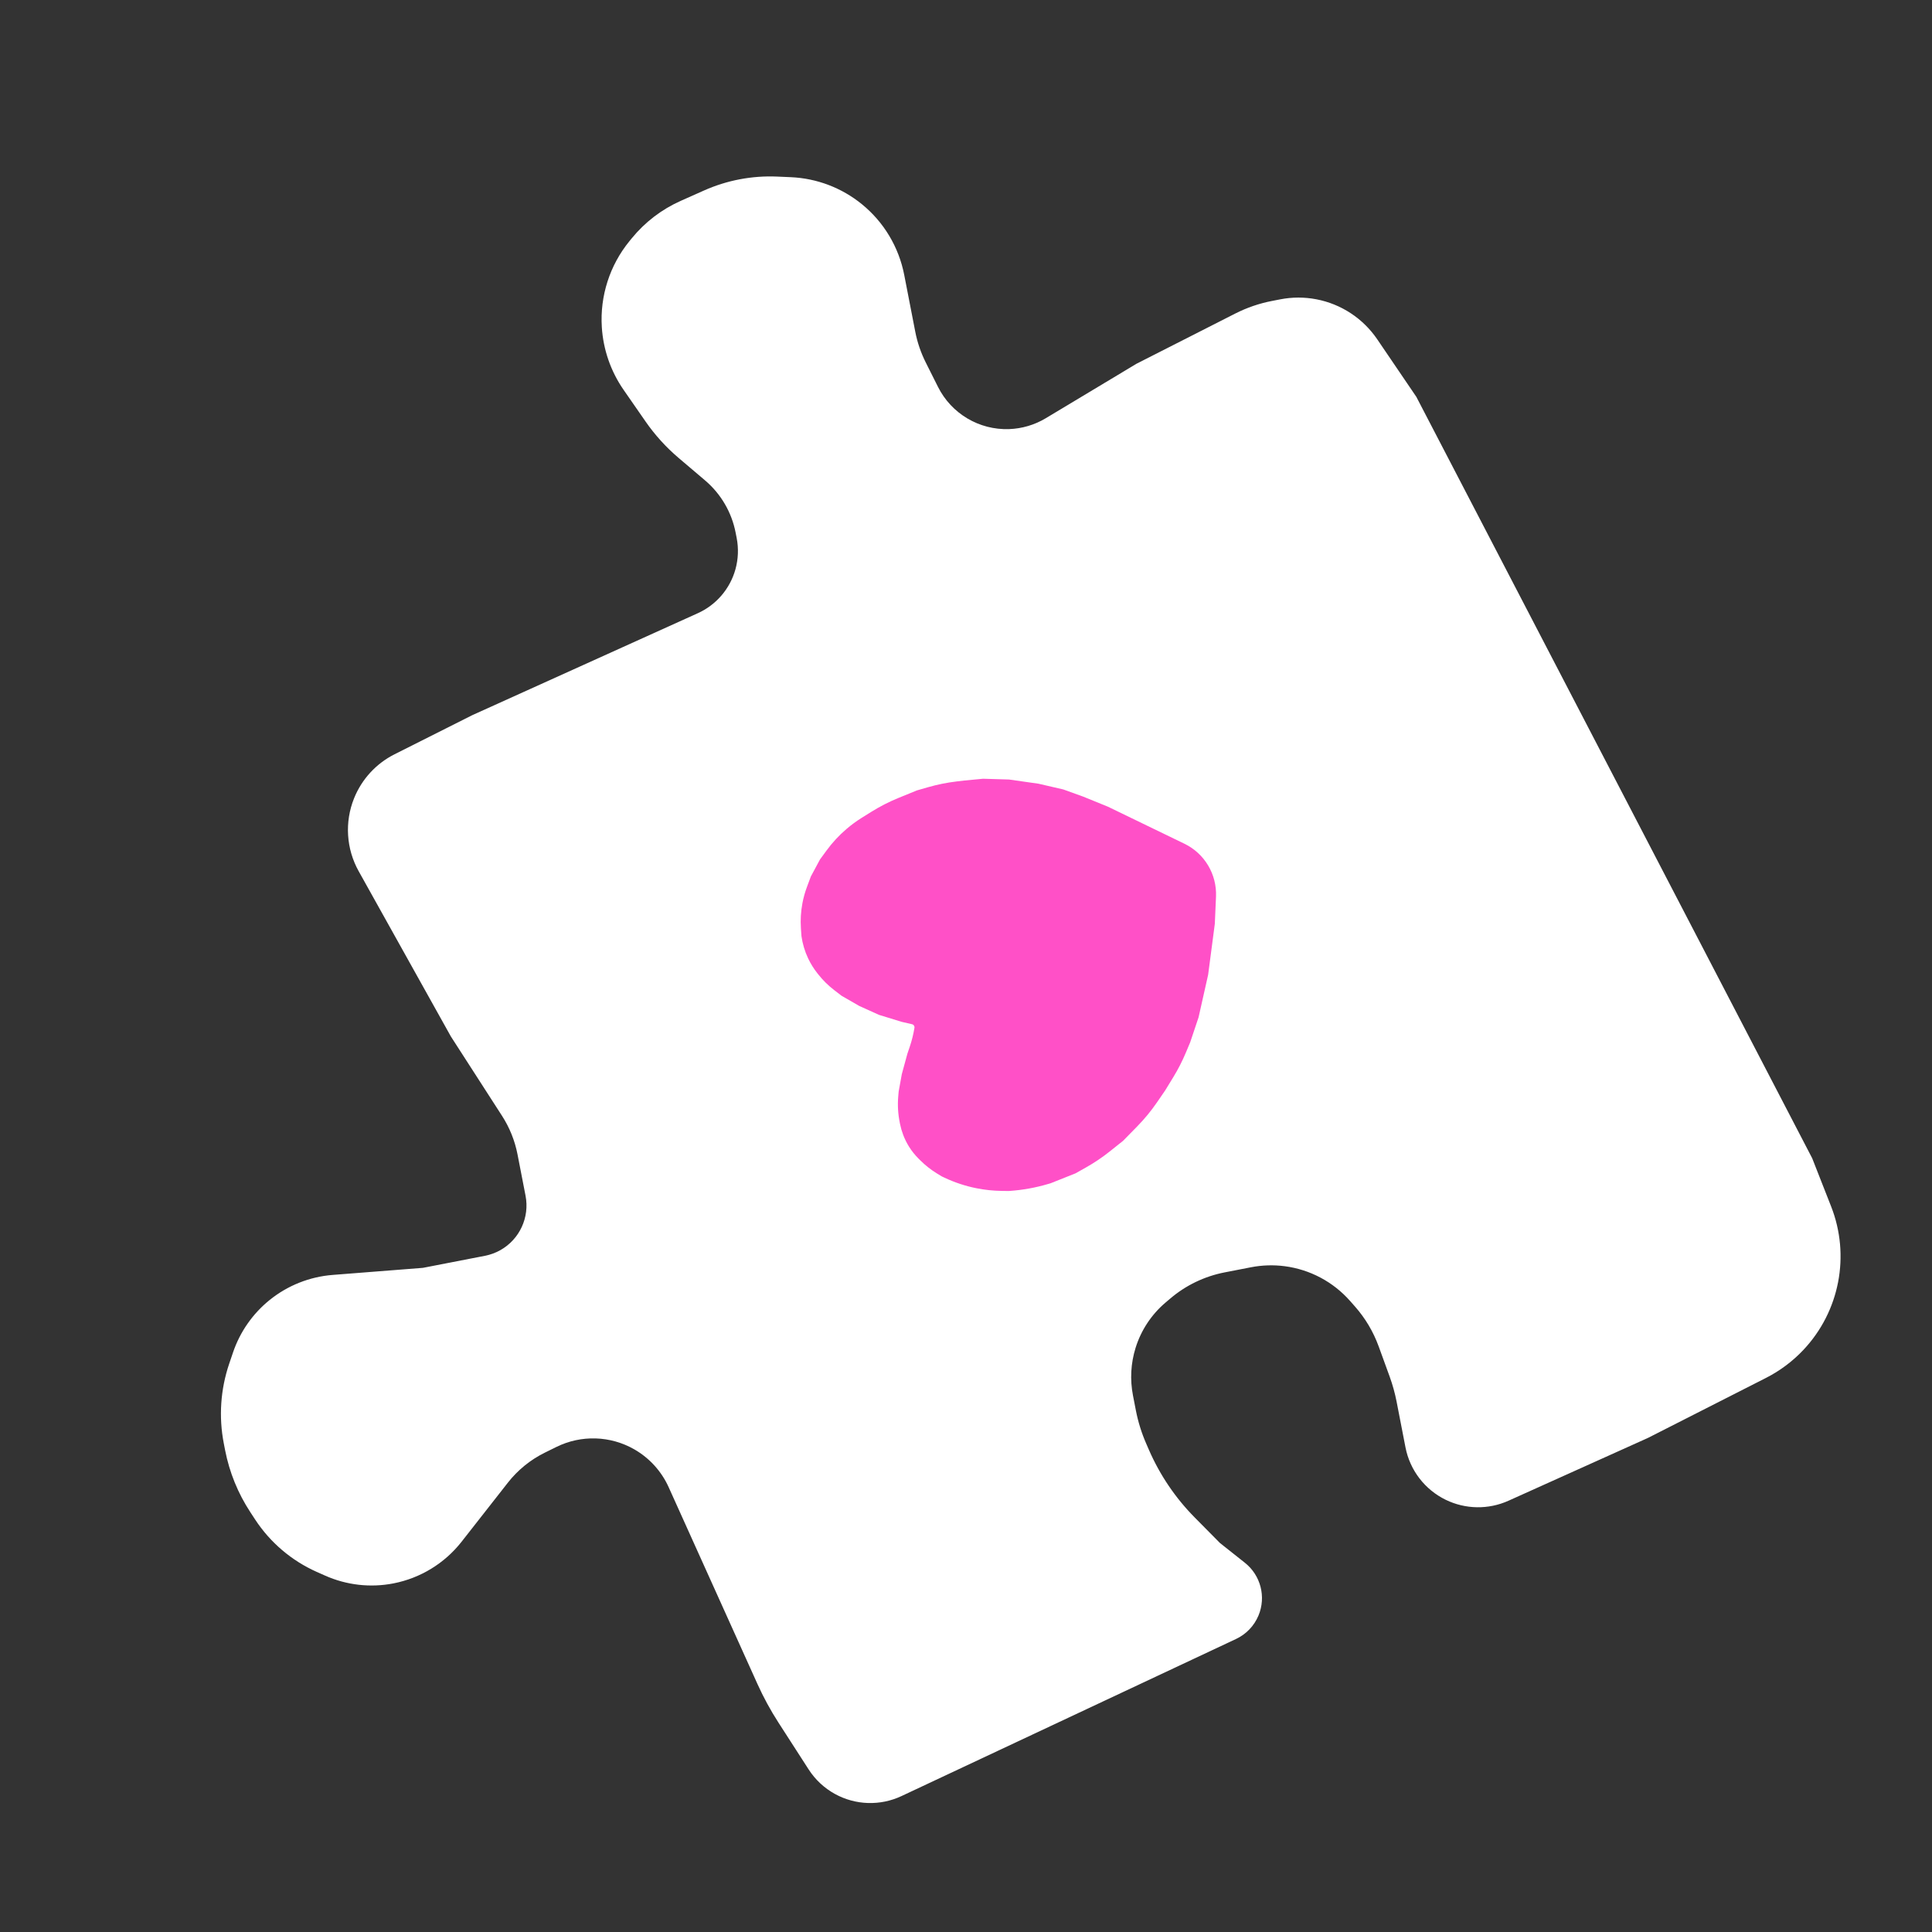 <svg width="204" height="204" viewBox="0 0 204 204" fill="none" xmlns="http://www.w3.org/2000/svg">
<rect x="0" y="0" width="204" height="204" fill="#333333" stroke="none"/>
<path d="M130.422 33.112C131.645 32.49 132.948 32.042 134.295 31.78L135.185 31.607C136.441 31.363 137.732 31.361 138.989 31.601V31.601C141.609 32.1 143.924 33.621 145.423 35.827L149.55 41.9L191.347 122.293L193.348 127.389C195.384 132.574 194.248 138.468 190.432 142.525V142.525C189.292 143.738 187.95 144.743 186.466 145.497L173.998 151.835L159.279 158.463C157.169 159.413 154.747 159.378 152.665 158.369V158.369C150.453 157.296 148.875 155.245 148.406 152.832L147.469 148.01C147.293 147.106 147.047 146.217 146.733 145.352L145.578 142.176C145.013 140.621 144.16 139.186 143.065 137.946L142.549 137.363C140.77 135.348 138.321 134.047 135.655 133.699V133.699C134.47 133.545 133.268 133.582 132.094 133.81L129.309 134.352C127.191 134.763 125.214 135.714 123.57 137.111L123.067 137.538C121.582 138.8 120.486 140.458 119.906 142.319V142.319C119.4 143.945 119.305 145.671 119.63 147.343L119.938 148.93C120.171 150.126 120.533 151.293 121.02 152.411L121.317 153.094C122.475 155.753 124.115 158.174 126.155 160.236L128.817 162.927L131.446 165.011C133.119 166.337 133.707 168.615 132.883 170.585V170.585C132.427 171.676 131.581 172.559 130.511 173.061L95.186 189.649C92.944 190.702 90.333 190.619 88.163 189.425V189.425C87.036 188.806 86.082 187.915 85.385 186.835L82.189 181.875C81.355 180.581 80.618 179.226 79.984 177.822L70.604 157.033C69.848 155.357 68.584 153.962 66.99 153.045V153.045C64.46 151.59 61.37 151.491 58.752 152.782L57.526 153.387C56.005 154.137 54.672 155.22 53.626 156.555L48.743 162.786C46.951 165.072 44.394 166.636 41.542 167.191V167.191C39.11 167.664 36.592 167.377 34.328 166.369L33.445 165.977C30.791 164.795 28.532 162.875 26.939 160.445L26.43 159.667C25.126 157.68 24.223 155.457 23.769 153.124L23.631 152.414C23.085 149.605 23.282 146.702 24.201 143.993L24.605 142.803C25.343 140.629 26.683 138.71 28.47 137.268V137.268C30.372 135.733 32.694 134.81 35.131 134.619L44.658 133.872L51.213 132.598C51.784 132.487 52.333 132.285 52.84 131.999V131.999C54.868 130.854 55.937 128.54 55.492 126.253L54.644 121.888C54.363 120.442 53.808 119.062 53.01 117.824L47.606 109.438L37.872 91.989C36.556 89.629 36.377 86.802 37.385 84.295V84.295C38.197 82.275 39.718 80.621 41.663 79.643L49.864 75.517L73.681 64.75C75.626 63.871 77.081 62.175 77.654 60.119V60.119C77.954 59.041 77.999 57.909 77.786 56.811L77.675 56.243C77.257 54.09 76.119 52.144 74.447 50.725L71.658 48.356C70.328 47.226 69.15 45.928 68.156 44.494L65.851 41.172C64.491 39.212 63.694 36.917 63.546 34.537V34.537C63.341 31.254 64.382 28.014 66.46 25.465L66.704 25.166C68.096 23.459 69.869 22.103 71.881 21.208L74.347 20.11C76.77 19.032 79.409 18.531 82.058 18.646L83.506 18.709C86.251 18.829 88.885 19.832 91.014 21.568V21.568C93.328 23.454 94.906 26.092 95.476 29.022L96.643 35.028C96.862 36.154 97.234 37.245 97.749 38.271L99.047 40.86C100.463 43.682 103.395 45.42 106.55 45.309V45.309C107.917 45.26 109.249 44.866 110.421 44.162L120.006 38.406L130.422 33.112Z" fill="white"/>
<path d="M95.211 107.897L96.305 108.149C96.475 108.188 96.585 108.353 96.557 108.525C96.447 109.205 96.281 109.875 96.06 110.528L95.815 111.251L95.224 113.412L94.889 115.263L94.845 115.777C94.767 116.691 94.82 117.612 95.002 118.511L95.041 118.707C95.118 119.085 95.227 119.462 95.364 119.823C95.528 120.258 95.737 120.682 95.983 121.076C96.272 121.538 96.613 121.965 97 122.349L97.2 122.547C97.723 123.066 98.305 123.522 98.934 123.907L99.437 124.214L99.734 124.354C100.802 124.858 101.927 125.231 103.085 125.463C103.97 125.641 104.869 125.737 105.771 125.748L106.521 125.758L106.586 125.753C107.97 125.658 109.34 125.412 110.67 125.018L110.936 124.94L113.566 123.893L114.666 123.273C115.551 122.775 116.394 122.207 117.187 121.574L118.585 120.459L120.074 118.94C120.843 118.156 121.541 117.307 122.163 116.403L123.027 115.145L123.902 113.714C124.401 112.898 124.837 112.046 125.207 111.164L125.671 110.06L126.557 107.417L127.567 102.926L128.274 97.537L128.398 94.677C128.5 92.315 127.189 90.119 125.062 89.089L116.992 85.181L114.389 84.121L112.269 83.356L109.652 82.752L106.539 82.309L103.802 82.228L101.829 82.416L100.994 82.515C99.978 82.636 98.974 82.84 97.99 83.122L96.811 83.462L94.866 84.256C93.865 84.665 92.901 85.159 91.984 85.732L90.989 86.353C90.425 86.706 89.887 87.1 89.381 87.533C88.593 88.207 87.886 88.969 87.274 89.806L86.585 90.747L85.619 92.545L85.205 93.655C84.998 94.211 84.838 94.784 84.728 95.367C84.562 96.246 84.509 97.143 84.57 98.036L84.625 98.838C84.74 99.649 84.977 100.449 85.327 101.19C85.592 101.749 85.919 102.277 86.303 102.763L86.406 102.892C86.898 103.515 87.466 104.074 88.097 104.557L88.865 105.145L90.73 106.219L92.81 107.159L95.211 107.897Z" fill="#FF50C7"/>
</svg>
